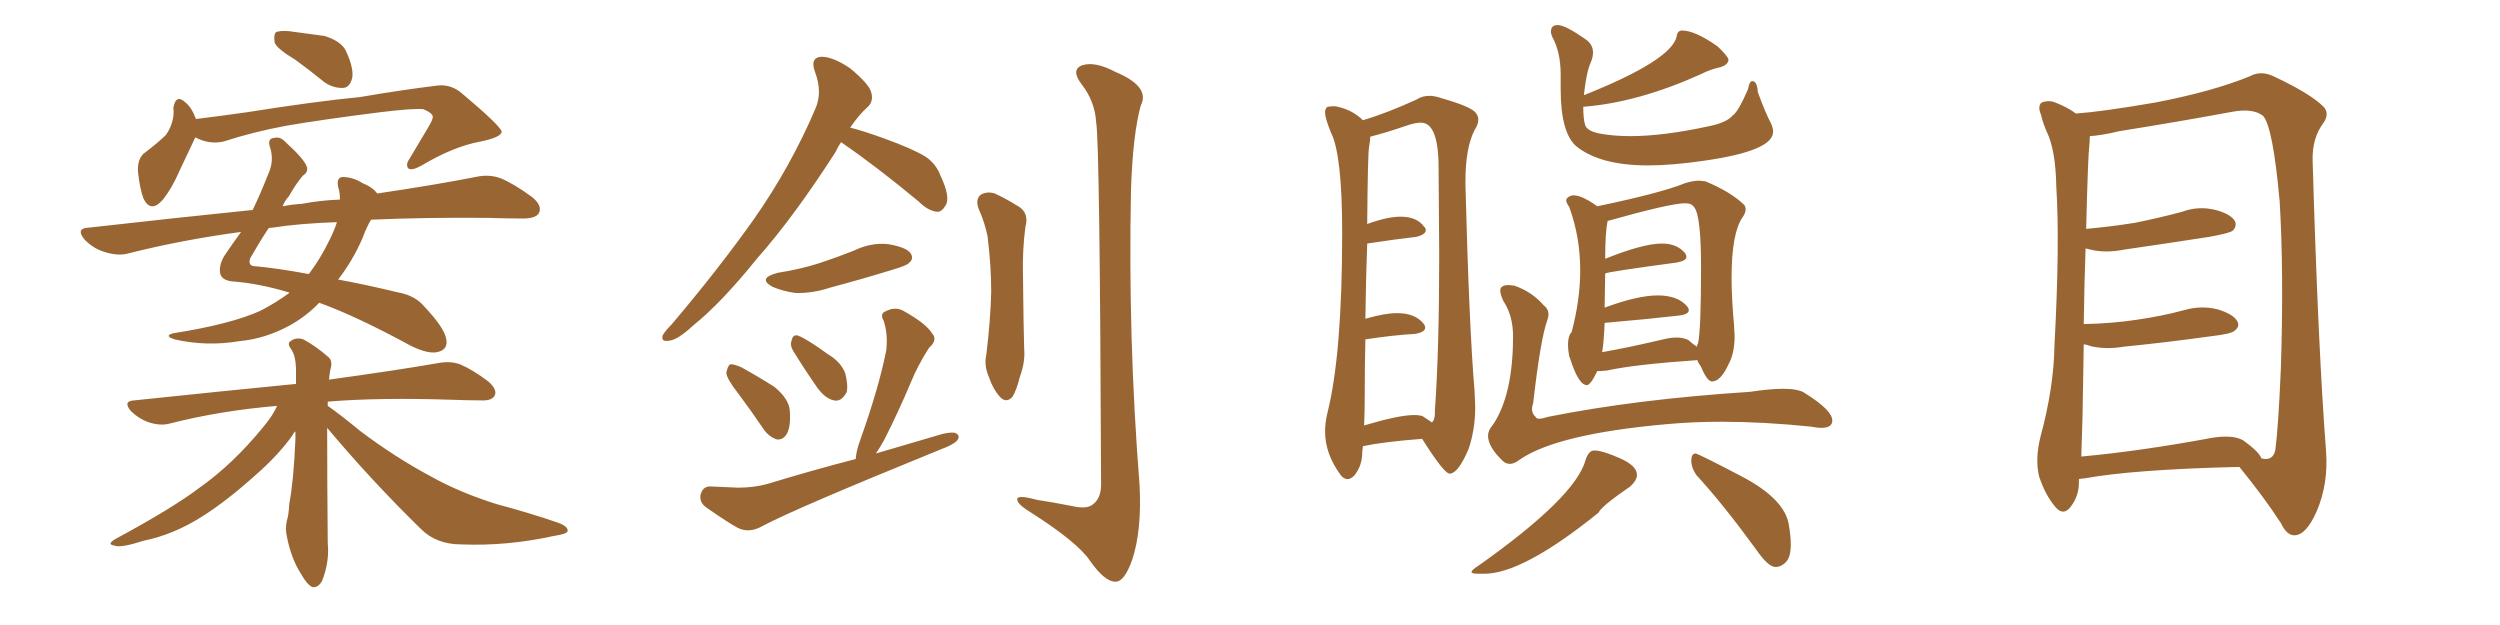 <svg xmlns="http://www.w3.org/2000/svg" xmlns:xlink="http://www.w3.org/1999/xlink" width="600" height="150"><path fill="#996633" padding="10" d="M70.90 14.36L70.90 14.36Q66.50 11.72 65.92 10.25L65.92 10.25Q65.63 8.35 66.21 7.76L66.21 7.76Q66.94 7.32 69.29 7.47L69.29 7.47Q73.83 8.06 77.93 8.64L77.93 8.64Q82.03 9.96 83.06 12.30L83.06 12.30Q84.96 16.41 84.52 18.75L84.52 18.75Q83.94 20.95 82.47 21.09L82.47 21.09Q80.13 21.24 77.93 19.78L77.93 19.78Q74.12 16.70 70.90 14.36ZM46.88 32.96L46.88 32.96Q45.41 36.04 43.07 41.02L43.07 41.02Q41.31 45.12 39.11 47.90L39.11 47.90Q36.18 51.27 34.42 47.61L34.42 47.61Q33.54 45.26 33.11 41.16L33.11 41.16Q32.96 38.38 34.42 36.91L34.42 36.91Q37.35 34.72 39.70 32.52L39.70 32.52Q41.16 30.62 41.60 27.98L41.60 27.98Q41.75 26.81 41.60 25.93L41.60 25.93Q42.19 22.41 44.53 24.61L44.53 24.61Q46.00 25.78 47.02 28.56L47.02 28.56Q53.03 27.83 59.18 26.95L59.18 26.95Q75.73 24.32 86.43 23.29L86.43 23.29Q96.68 21.53 105.18 20.51L105.18 20.51Q108.40 20.21 111.04 22.56L111.04 22.56Q120.26 30.32 120.41 31.64L120.41 31.64Q120.26 32.96 115.28 33.98L115.28 33.98Q108.84 35.16 101.22 39.70L101.22 39.70Q98.88 41.02 98.00 40.43L98.00 40.43Q97.27 39.55 98.29 38.09L98.29 38.09Q100.63 34.13 102.83 30.47L102.83 30.47Q103.86 28.71 103.86 28.13L103.86 28.13Q104.00 27.25 101.66 26.22L101.66 26.22Q99.46 25.93 91.11 26.95L91.11 26.95Q77.20 28.71 68.70 30.18L68.70 30.18Q60.79 31.64 53.61 33.98L53.61 33.98Q50.10 34.72 46.88 32.96ZM89.06 52.73L89.06 52.73Q88.04 54.35 87.01 57.13L87.01 57.13Q84.67 62.55 81.15 67.09L81.15 67.09Q87.60 68.26 95.51 70.17L95.51 70.17Q99.61 70.90 101.81 73.54L101.81 73.54Q106.64 78.66 107.08 81.30L107.08 81.30Q107.67 83.94 104.88 84.52L104.88 84.52Q102.69 84.96 98.73 83.06L98.73 83.06Q85.55 75.88 76.61 72.66L76.61 72.66Q73.54 75.88 69.58 78.08L69.58 78.08Q63.72 81.30 57.42 81.88L57.42 81.88Q49.51 83.20 41.89 81.45L41.89 81.45Q39.26 80.57 41.60 79.98L41.60 79.98Q55.52 77.78 62.55 74.56L62.55 74.56Q66.21 72.66 69.43 70.31L69.43 70.31Q69.43 70.17 69.29 70.17L69.29 70.17Q61.96 67.97 55.66 67.53L55.66 67.53Q53.32 67.24 52.88 65.77L52.88 65.77Q52.44 63.87 53.76 61.52L53.76 61.52Q55.52 58.89 57.86 55.66L57.86 55.66Q43.65 57.57 30.91 60.79L30.91 60.79Q28.42 61.52 25.20 60.50L25.20 60.50Q22.56 59.77 20.36 57.57L20.36 57.57Q18.02 54.79 21.24 54.64L21.24 54.64Q42.04 52.29 60.64 50.39L60.64 50.39Q62.55 46.44 64.45 41.60L64.45 41.60Q65.77 38.67 64.89 35.60L64.89 35.60Q64.01 33.25 65.77 33.11L65.77 33.11Q67.24 32.67 68.55 34.13L68.55 34.13Q73.10 38.23 73.68 40.14L73.68 40.14Q73.97 41.31 72.66 42.19L72.66 42.19Q71.04 44.09 69.29 47.17L69.29 47.17Q68.41 48.05 67.82 49.51L67.82 49.51Q70.02 49.07 72.36 48.93L72.36 48.93Q77.05 48.05 81.59 47.90L81.59 47.90Q81.59 46.14 81.15 44.82L81.15 44.82Q80.71 42.63 82.18 42.48L82.18 42.48Q84.67 42.48 87.01 43.95L87.01 43.95Q89.50 44.97 90.53 46.44L90.53 46.44Q104.44 44.38 114.11 42.48L114.11 42.48Q117.33 41.75 120.12 42.77L120.12 42.77Q123.34 44.09 127.73 47.31L127.73 47.31Q130.22 49.37 129.35 51.12L129.35 51.12Q128.61 52.44 125.54 52.44L125.54 52.44Q121.58 52.44 117.19 52.29L117.19 52.29Q101.81 52.15 89.06 52.73ZM65.33 54.64L65.33 54.64Q64.60 54.64 64.45 54.79L64.45 54.79Q62.40 57.86 60.06 61.96L60.06 61.96Q59.47 63.72 60.94 63.87L60.94 63.87Q66.21 64.31 74.12 65.77L74.12 65.77Q76.90 62.11 79.10 57.57L79.10 57.57Q80.27 55.22 80.86 53.32L80.86 53.32Q72.07 53.61 65.33 54.64ZM78.52 102.69L78.52 102.69L78.52 102.69Q78.52 115.28 78.66 130.37L78.66 130.37Q79.10 134.77 77.34 139.31L77.34 139.31Q76.46 141.06 75 140.92L75 140.92Q73.68 140.33 72.22 137.70L72.22 137.70Q69.87 134.03 68.85 128.76L68.85 128.76Q68.41 126.86 68.85 124.95L68.85 124.95Q69.29 123.63 69.43 120.85L69.43 120.85Q70.46 115.58 70.90 105.47L70.90 105.47Q70.90 104.44 70.90 103.56L70.90 103.56Q70.46 103.86 70.31 104.30L70.31 104.30Q66.94 109.13 61.23 114.11L61.23 114.11Q54.20 120.41 48.34 124.07L48.34 124.07Q41.60 128.32 34.42 129.79L34.42 129.79Q29.00 131.54 27.54 130.96L27.54 130.96Q25.34 130.66 27.98 129.20L27.98 129.20Q41.31 122.02 47.90 117.04L47.90 117.04Q55.96 111.33 63.13 102.54L63.13 102.54Q65.48 99.76 66.50 97.41L66.50 97.41Q52.73 98.58 40.72 101.66L40.72 101.66Q38.53 102.25 35.74 101.37L35.74 101.37Q33.25 100.49 31.35 98.58L31.35 98.58Q29.44 96.24 32.23 96.09L32.23 96.09Q53.03 93.90 71.04 92.14L71.04 92.14Q71.04 90.09 71.04 88.33L71.04 88.33Q70.90 85.25 69.87 83.79L69.87 83.79Q68.85 82.47 69.73 81.88L69.73 81.88Q71.04 80.86 72.80 81.45L72.80 81.45Q75.59 82.91 78.81 85.69L78.81 85.69Q79.83 86.57 79.39 88.33L79.39 88.33Q79.10 89.36 78.96 91.11L78.96 91.11Q94.92 88.92 105.03 87.16L105.03 87.16Q108.11 86.57 110.45 87.45L110.45 87.45Q113.53 88.77 117.19 91.55L117.19 91.55Q119.53 93.60 118.65 95.07L118.65 95.07Q117.92 96.24 115.28 96.09L115.28 96.09Q112.21 96.09 108.69 95.95L108.69 95.95Q91.11 95.36 78.66 96.39L78.66 96.39Q78.66 96.83 78.66 97.41L78.66 97.41Q81.45 99.32 86.43 103.42L86.43 103.42Q94.78 109.72 103.27 114.26L103.27 114.26Q110.30 118.21 119.24 121.00L119.24 121.00Q127.44 123.19 134.18 125.54L134.18 125.54Q136.38 126.42 136.23 127.44L136.23 127.44Q136.08 128.17 133.01 128.61L133.01 128.61Q121.73 131.10 110.74 130.66L110.74 130.66Q104.74 130.66 101.07 127.00L101.07 127.00Q89.21 115.43 78.52 102.69ZM201.86 34.13L201.86 34.13Q201.12 35.16 200.54 36.47L200.54 36.47Q190.58 52.00 181.64 62.11L181.64 62.11Q173.14 72.66 166.41 78.08L166.41 78.08Q162.60 81.59 160.69 81.74L160.69 81.74Q158.50 82.18 159.08 80.42L159.08 80.42Q159.67 79.39 161.13 77.93L161.13 77.93Q172.56 64.45 181.05 52.44L181.05 52.44Q189.84 39.84 195.70 26.07L195.70 26.07Q197.46 22.12 195.56 17.14L195.56 17.14Q194.38 13.77 197.17 13.62L197.17 13.62Q199.95 13.62 204.05 16.41L204.05 16.41Q208.45 20.07 209.03 21.97L209.03 21.97Q209.77 24.17 208.30 25.63L208.30 25.63Q206.25 27.39 204.05 30.62L204.05 30.62Q207.42 31.49 212.26 33.25L212.26 33.25Q219.14 35.74 222.22 37.65L222.22 37.65Q224.71 39.40 225.73 42.19L225.73 42.19Q228.22 47.46 226.90 49.37L226.90 49.37Q226.03 50.83 225 50.83L225 50.83Q222.80 50.68 220.46 48.34L220.46 48.34Q210.21 39.84 201.86 34.13ZM186.62 65.48L186.62 65.48Q192.19 64.60 196.73 63.13L196.73 63.13Q201.12 61.67 204.79 60.21L204.79 60.21Q209.03 58.15 213.13 58.59L213.13 58.59Q217.53 59.33 218.55 60.79L218.55 60.79Q219.43 62.11 218.12 63.13L218.12 63.13Q217.68 63.72 214.16 64.75L214.16 64.75Q206.54 67.09 199.37 68.99L199.37 68.99Q194.97 70.46 190.87 70.31L190.87 70.31Q187.79 69.87 185.45 68.85L185.45 68.85Q181.64 66.80 186.62 65.48ZM177.10 94.34L177.10 94.34Q174.46 90.97 174.32 89.50L174.32 89.50Q174.61 87.89 175.20 87.45L175.20 87.45Q176.07 87.30 177.98 88.18L177.98 88.18Q182.23 90.53 185.89 92.87L185.89 92.87Q189.40 95.80 189.55 98.58L189.55 98.58Q189.84 102.39 188.82 104.15L188.82 104.15Q187.94 105.62 186.47 105.47L186.47 105.47Q184.57 104.88 183.25 102.98L183.25 102.98Q180.18 98.44 177.10 94.34ZM190.28 84.08L190.28 84.08Q189.55 82.76 189.99 81.74L189.99 81.74Q190.28 80.13 191.60 80.57L191.60 80.57Q193.80 81.45 198.63 84.96L198.63 84.96Q201.86 86.87 202.88 89.65L202.88 89.65Q203.61 92.72 203.17 94.19L203.17 94.19Q201.86 96.53 200.10 96.09L200.10 96.09Q198.05 95.65 196.14 93.02L196.14 93.02Q193.07 88.62 190.28 84.08ZM205.37 110.16L205.37 110.16Q205.52 108.11 206.40 105.76L206.40 105.76Q210.94 93.02 212.70 84.08L212.70 84.08Q213.13 80.27 212.11 77.05L212.11 77.05Q211.08 75.29 212.55 74.71L212.55 74.71Q215.04 73.39 217.24 74.85L217.24 74.85Q222.22 77.64 223.68 79.98L223.68 79.98Q225.15 81.59 222.95 83.50L222.95 83.50Q220.17 87.89 218.70 91.55L218.70 91.55Q215.48 99.17 212.26 105.47L212.26 105.47Q211.23 107.37 210.21 108.84L210.21 108.84Q218.12 106.49 226.17 104.15L226.17 104.15Q228.08 103.71 229.10 103.86L229.10 103.86Q230.71 104.44 229.69 105.76L229.69 105.76Q228.66 106.79 225.88 107.81L225.88 107.81Q190.58 122.17 182.96 126.27L182.96 126.27Q179.88 128.03 177.10 126.71L177.10 126.71Q174.90 125.54 169.63 121.88L169.63 121.88Q167.72 120.56 168.16 118.65L168.16 118.65Q168.75 116.60 170.65 116.75L170.65 116.75Q173.88 116.89 177.10 117.04L177.10 117.04Q180.91 117.04 184.13 116.16L184.13 116.16Q194.68 112.94 205.37 110.16ZM234.81 49.95L234.81 49.95Q234.08 47.75 235.40 46.73L235.40 46.73Q236.87 45.85 238.77 46.44L238.77 46.44Q241.55 47.75 243.90 49.22L243.90 49.22Q247.12 50.83 246.09 54.49L246.09 54.49Q245.36 60.21 245.51 65.63L245.51 65.63Q245.65 79.10 245.80 83.64L245.80 83.64Q246.09 86.87 244.78 90.38L244.78 90.38Q244.04 93.46 243.02 95.21L243.02 95.21Q241.55 96.83 240.09 95.36L240.09 95.36Q238.33 93.46 237.30 90.38L237.30 90.38Q236.13 87.74 236.72 85.11L236.72 85.11Q237.74 76.61 237.89 70.02L237.89 70.02Q237.89 63.72 237.01 56.69L237.01 56.69Q236.28 53.17 234.81 49.95ZM263.09 29.44L263.09 29.44L263.09 29.44Q262.79 24.32 259.57 20.21L259.57 20.21Q256.93 16.70 259.72 15.67L259.72 15.67Q262.79 14.65 267.77 17.29L267.77 17.29Q276.12 20.80 273.78 25.34L273.78 25.34Q271.88 32.23 271.44 45.56L271.44 45.56Q270.70 81.01 273.49 116.31L273.49 116.31Q274.07 127.29 271.73 134.33L271.73 134.33Q269.82 139.75 267.63 139.60L267.63 139.60Q265.14 139.60 261.62 134.62L261.62 134.62Q258.69 130.22 247.71 123.19L247.71 123.19Q244.34 121.14 244.19 120.12L244.19 120.12Q243.60 118.51 248.88 119.97L248.88 119.97Q252.83 120.56 257.23 121.44L257.23 121.44Q260.89 122.31 262.35 121.00L262.35 121.00Q264.26 119.53 264.26 116.31L264.26 116.31Q263.96 34.86 263.09 29.44ZM323.44 114.99L323.44 114.99Q324.17 114.99 325.05 114.11L325.05 114.11Q326.95 111.77 326.95 108.40L326.95 108.40L327.10 107.08Q331.93 106.05 341.31 105.32L341.31 105.32Q346.58 113.67 347.90 113.67L347.90 113.67Q349.95 113.67 352.44 107.81L352.44 107.81Q354.05 103.13 354.05 97.71L354.05 97.71L353.91 94.04Q352.59 78.52 351.71 44.53L351.71 44.53L351.71 43.51Q351.71 35.45 353.91 31.20L353.91 31.20Q354.79 29.88 354.79 28.71L354.79 28.71Q354.79 27.83 354.20 27.10L354.20 27.10Q353.17 25.63 346.00 23.58L346.00 23.58Q344.38 23.00 343.07 23.00L343.07 23.00Q341.31 23.00 339.99 23.88L339.99 23.88Q332.96 27.10 327.10 28.86L327.10 28.86Q324.90 26.66 321.68 25.78L321.68 25.78Q320.80 25.49 319.92 25.49L319.92 25.49L318.60 25.63Q318.02 26.07 318.02 26.95L318.02 26.95Q318.02 28.42 319.48 31.93L319.48 31.93Q322.12 37.21 322.12 55.96L322.12 55.96Q322.12 84.96 318.60 99.02L318.60 99.02Q318.02 101.37 318.02 103.56L318.02 103.56Q318.02 108.98 321.83 114.11L321.83 114.11Q322.56 114.99 323.44 114.99ZM327.39 102.10L327.39 102.10Q327.54 98.88 327.54 94.63L327.54 94.63Q327.54 87.60 327.69 81.45L327.69 81.45Q334.42 80.42 339.70 80.13L339.70 80.13Q342.04 79.69 342.04 78.66L342.04 78.66Q342.04 78.22 341.75 77.78L341.75 77.78Q339.70 75.15 335.30 75.15L335.30 75.15Q332.37 75.15 327.83 76.46L327.83 76.46Q327.69 76.46 327.69 76.61L327.69 76.61Q327.83 66.36 328.13 58.45L328.13 58.45Q334.86 57.42 339.99 56.84L339.99 56.84Q342.19 56.25 342.19 55.22L342.19 55.22Q342.19 54.79 341.75 54.35L341.75 54.35Q339.99 52.00 336.18 52.00L336.18 52.00Q332.96 52.00 328.13 53.76L328.13 53.76Q328.27 37.06 328.56 35.38Q328.86 33.69 328.86 32.81L328.86 32.81Q332.81 31.79 337.50 30.18L337.50 30.18Q339.55 29.44 341.02 29.44L341.02 29.44Q345.26 29.44 345.26 40.28L345.26 40.28L345.41 61.08Q345.41 83.94 344.38 98.44L344.38 98.44L344.38 99.02Q344.38 100.78 343.65 101.37L343.65 101.37L341.46 99.90Q340.72 99.61 339.40 99.61L339.40 99.61Q335.74 99.61 327.39 102.10ZM395.51 39.70L395.51 39.70Q401.37 39.70 409.28 38.53L409.28 38.53Q425.54 36.18 425.54 31.64L425.54 31.64Q425.54 30.76 425.10 29.74L425.10 29.74Q423.63 26.95 421.88 22.12L421.88 22.12Q421.73 19.48 420.56 19.48L420.56 19.48Q419.82 19.48 419.53 21.39L419.53 21.39Q417.19 26.81 415.87 27.69L415.87 27.69Q414.40 29.44 410.01 30.32L410.01 30.32Q399.17 32.67 391.26 32.67L391.26 32.67Q387.30 32.67 384.08 32.08Q380.86 31.49 380.42 29.96Q379.98 28.42 379.98 25.63L379.98 25.63Q393.16 24.61 408.40 17.72L408.40 17.72Q410.30 16.70 412.94 16.11L412.94 16.11Q414.84 15.53 414.84 14.21L414.84 14.21Q414.40 13.18 412.21 11.13L412.21 11.13Q406.79 7.32 403.71 7.32L403.71 7.32Q402.54 7.32 402.39 8.79L402.39 8.79Q401.07 14.50 380.13 22.85L380.13 22.85Q380.71 17.43 381.74 15.09L381.74 15.09Q382.32 13.77 382.32 12.60L382.32 12.60Q382.32 10.84 380.86 9.67L380.86 9.67Q375.73 6.01 373.83 6.01L373.83 6.01Q372.22 6.01 372.22 7.62L372.22 7.62Q372.22 8.06 372.51 8.79L372.51 8.79Q374.56 12.45 374.56 17.87L374.56 17.87L374.56 21.39Q374.56 31.93 378.37 35.16L378.37 35.16Q384.08 39.70 395.51 39.70ZM380.86 92.43L380.86 92.43Q381.74 92.43 383.35 89.06L383.35 89.06L384.08 89.06L385.69 88.92Q392.43 87.45 407.37 86.43L407.37 86.43Q407.52 87.01 408.25 88.04L408.25 88.04Q409.72 91.55 410.89 91.55L410.89 91.55Q412.94 91.55 414.84 87.45L414.84 87.45Q416.31 84.81 416.31 80.57L416.31 80.57L416.16 77.93Q415.58 71.48 415.58 66.65L415.58 66.65Q415.58 55.96 418.21 52.15L418.21 52.15Q418.95 51.12 418.95 50.24L418.95 50.24Q418.95 49.51 418.51 49.07L418.51 49.07Q415.28 46.00 409.28 43.51L409.28 43.51L407.81 43.36Q406.35 43.36 404.44 43.95L404.44 43.95Q398.73 46.29 383.35 49.51L383.35 49.51Q379.69 46.88 377.64 46.88L377.64 46.88Q376.76 46.88 376.03 47.61L376.03 47.61L375.88 48.05Q375.88 48.63 376.61 49.66L376.61 49.66Q379.25 56.84 379.25 64.89L379.25 64.89Q379.25 71.92 377.20 79.69L377.20 79.69Q376.32 80.57 376.32 82.76L376.32 82.76Q376.32 83.94 376.61 85.55L376.61 85.55L376.76 85.84Q378.81 92.43 380.86 92.43ZM384.52 84.52L384.52 84.52Q384.96 81.74 385.11 77.49L385.11 77.49Q395.36 76.61 402.98 75.73L402.98 75.73Q405.32 75.44 405.32 74.41L405.32 74.41Q405.32 74.12 405.03 73.68L405.03 73.68Q402.83 70.90 397.85 70.90L397.85 70.90Q393.02 70.90 385.11 73.83L385.11 73.83L385.25 65.63Q386.13 65.19 402.54 62.99L402.54 62.99Q404.74 62.55 404.74 61.67L404.74 61.67Q404.74 61.23 404.44 60.79L404.44 60.79Q402.54 58.45 398.88 58.45L398.88 58.45Q394.34 58.45 385.25 62.11L385.25 62.11Q385.25 55.52 385.84 53.03L385.84 53.03Q400.93 48.78 404.44 48.78L404.44 48.78Q406.05 48.78 406.64 49.80L406.64 49.80Q408.25 51.86 408.25 64.16L408.25 64.16Q408.25 79.25 407.52 82.47L407.52 82.47Q407.37 82.62 407.23 83.20L407.23 83.20Q406.35 82.62 405.18 81.59L405.18 81.59Q404.00 81.01 402.39 81.01L402.39 81.01Q400.93 81.01 399.17 81.45L399.17 81.45Q391.11 83.35 384.52 84.52ZM362.40 111.33L362.40 111.33Q363.43 111.33 364.75 110.30L364.75 110.30Q373.68 104.15 399.90 101.81L399.90 101.81Q406.20 101.22 413.23 101.22L413.23 101.22Q423.19 101.22 434.62 102.39L434.62 102.39Q436.08 102.69 437.11 102.69L437.11 102.69Q439.75 102.69 439.75 100.93L439.75 100.93Q439.75 98.44 433.15 94.34L433.15 94.34Q431.69 93.31 427.88 93.31L427.88 93.31Q424.80 93.31 419.97 94.04L419.97 94.04Q392.72 95.80 371.48 100.05L371.48 100.05Q370.17 100.49 369.43 100.49L369.43 100.49Q368.70 100.49 368.55 100.05L368.55 100.05Q367.68 99.32 367.68 98.14L367.68 98.14Q367.68 97.56 367.97 96.68L367.97 96.68Q369.73 81.30 371.34 76.90L371.34 76.90Q371.63 76.17 371.63 75.44L371.63 75.44Q371.63 74.12 370.46 73.24L370.46 73.24Q367.68 70.02 363.43 68.55L363.43 68.55L362.11 68.41Q360.06 68.41 360.06 69.73L360.06 69.73Q360.06 70.61 360.79 72.22L360.79 72.22Q363.13 75.73 363.13 80.71L363.13 80.71Q363.13 94.78 358.30 101.95L358.30 101.95Q357.13 103.27 357.13 104.59L357.13 104.59Q357.13 107.23 360.64 110.60L360.64 110.60Q361.38 111.33 362.40 111.33ZM354.79 137.70L356.25 137.70Q365.48 137.70 383.64 123.05L383.64 123.05Q384.23 121.58 391.26 116.75L391.26 116.75Q392.87 115.28 392.87 113.96L392.87 113.96Q392.87 111.77 388.70 109.94Q384.52 108.11 382.62 108.11L382.62 108.11Q381.30 108.11 380.57 110.30L380.57 110.30Q378.22 119.24 354.79 135.79L354.79 135.79Q353.17 136.82 353.17 137.26L353.17 137.26Q353.17 137.70 354.79 137.70L354.79 137.70ZM426.12 136.08L426.12 136.08Q427.44 136.08 428.61 134.91Q429.79 133.74 429.79 130.66L429.79 130.66Q429.79 128.76 429.35 126.12L429.35 126.12Q428.47 119.82 417.99 114.33Q407.52 108.84 406.93 108.84L406.93 108.84Q405.91 108.84 405.91 110.60L405.91 110.60Q405.91 112.21 407.08 113.96L407.08 113.96Q413.67 121.14 421.44 131.84L421.44 131.84Q424.37 136.08 426.12 136.08ZM498.93 114.99L498.93 114.99Q498.93 115.28 498.93 115.43L498.93 115.43Q499.07 118.95 496.88 121.73L496.88 121.73Q495.12 123.93 493.21 121.58L493.21 121.58Q490.87 118.80 489.40 114.40L489.40 114.40Q488.38 110.30 489.70 104.88L489.70 104.88Q492.92 93.02 493.07 82.91L493.07 82.91Q494.38 58.59 493.51 44.82L493.51 44.82Q493.36 35.89 491.16 31.49L491.16 31.49Q490.28 29.44 489.84 27.54L489.84 27.54Q488.96 25.49 489.99 24.61L489.99 24.61Q491.89 23.88 493.65 24.76L493.65 24.76Q496.14 25.78 497.61 26.81L497.61 26.81Q498.05 27.10 498.19 27.25L498.19 27.25Q504.49 26.81 517.24 24.61L517.24 24.61Q531.01 21.97 539.94 18.31L539.94 18.31Q542.58 16.85 545.65 18.31L545.65 18.31Q554.44 22.41 557.67 25.63L557.67 25.63Q559.13 27.25 557.67 29.44L557.67 29.44Q554.88 33.11 555.03 38.53L555.03 38.53Q556.35 83.64 558.25 108.25L558.25 108.25Q558.84 116.02 556.05 122.61L556.05 122.61Q553.56 128.32 550.78 128.47L550.78 128.47Q548.88 128.61 547.41 125.54L547.41 125.54Q543.31 119.24 537.45 112.06L537.45 112.06Q512.11 112.65 500.10 114.84L500.10 114.84Q499.51 114.84 498.93 114.99ZM538.48 105.76L538.48 105.76L538.48 105.76Q542.29 108.54 542.72 110.01L542.72 110.01Q545.51 110.74 546.09 107.96L546.09 107.96Q546.83 102.10 547.41 88.33L547.41 88.33Q548.14 65.63 547.12 48.34L547.12 48.34Q545.51 30.47 543.16 27.83L543.16 27.83Q540.82 25.93 535.84 26.81L535.84 26.81Q523.24 29.15 508.59 31.49L508.59 31.49Q504.35 32.52 501.56 32.67L501.56 32.67Q501.56 33.69 501.42 35.16L501.42 35.16Q501.12 37.21 500.68 54.93L500.68 54.93Q506.98 54.35 512.40 53.47L512.40 53.47Q518.26 52.29 523.68 50.83L523.68 50.83Q527.64 49.37 531.74 50.39L531.74 50.39Q535.55 51.42 536.43 53.17L536.43 53.17Q536.87 54.35 535.84 55.37L535.84 55.37Q535.11 55.96 530.27 56.84L530.27 56.84Q519.87 58.45 509.77 59.91L509.77 59.91Q505.37 60.79 501.71 59.91L501.71 59.91Q501.12 59.77 500.54 59.62L500.54 59.62Q500.24 67.53 500.10 77.78L500.10 77.78Q506.84 77.64 512.70 76.76L512.70 76.76Q518.85 75.88 524.27 74.41L524.27 74.41Q528.37 73.24 532.32 74.27L532.32 74.27Q536.13 75.44 537.01 77.20L537.01 77.20Q537.60 78.37 536.28 79.39L536.28 79.39Q535.55 80.13 530.57 80.71L530.57 80.71Q520.02 82.18 509.77 83.20L509.77 83.20Q505.37 83.94 501.71 83.06L501.71 83.06Q500.98 82.76 500.10 82.62L500.10 82.62Q499.95 90.82 499.80 100.20L499.80 100.20Q499.66 105.47 499.51 109.57L499.51 109.57Q513.87 108.25 531.15 105.03L531.15 105.03Q536.13 104.30 538.48 105.76Z"/></svg>